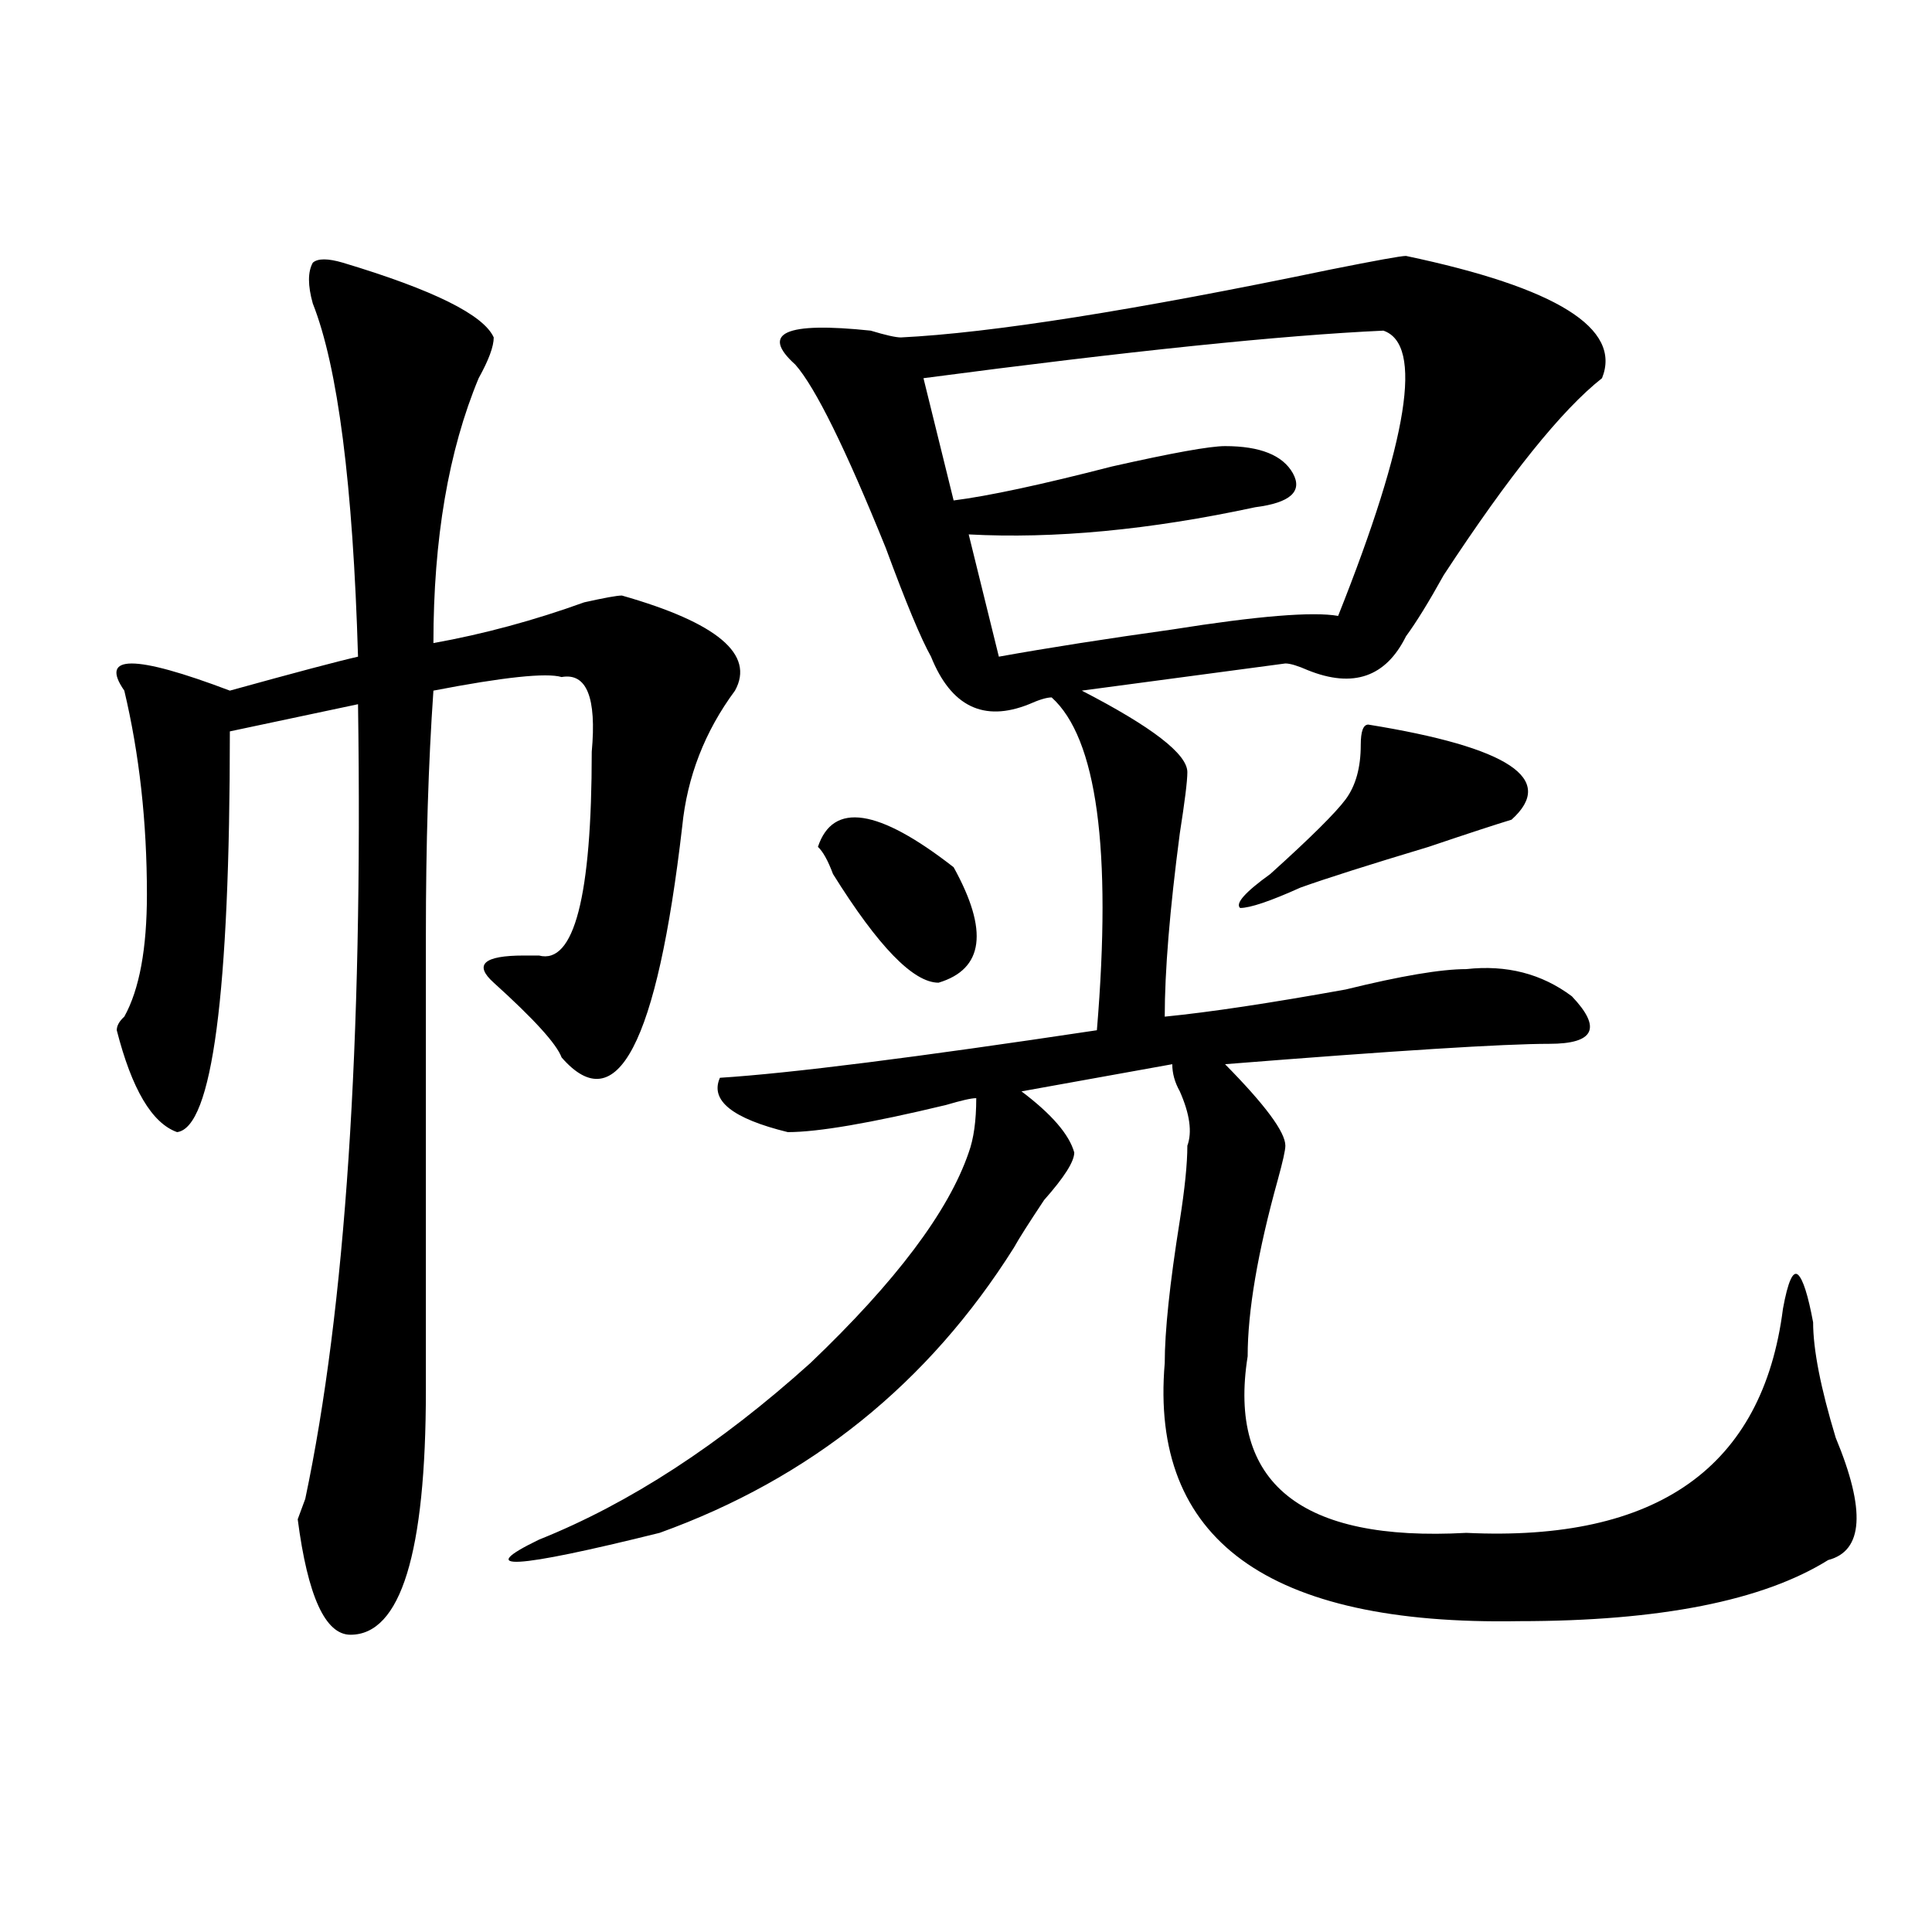 <?xml version="1.0" encoding="utf-8"?>
<!-- Generator: Adobe Illustrator 16.0.0, SVG Export Plug-In . SVG Version: 6.00 Build 0)  -->
<!DOCTYPE svg PUBLIC "-//W3C//DTD SVG 1.1//EN" "http://www.w3.org/Graphics/SVG/1.1/DTD/svg11.dtd">
<svg version="1.1" id="图层_1" xmlns="http://www.w3.org/2000/svg" xmlns:xlink="http://www.w3.org/1999/xlink" x="0px" y="0px"
	 width="1000px" height="1000px" viewBox="0 0 1000 1000" enable-background="new 0 0 1000 1000" xml:space="preserve">
<path d="M177.508,135.984c46.828,14.063,72.804,26.972,78.047,38.672c0,4.725-2.622,11.756-7.805,21.094
	c-15.609,37.519-23.414,83.222-23.414,137.109c25.976-4.669,52.011-11.7,78.047-21.094c10.366-2.307,16.89-3.516,19.512-3.516
	c49.39,14.063,68.901,30.487,58.535,49.219c-15.609,21.094-24.755,44.55-27.316,70.313c-13.048,112.5-33.841,152.381-62.438,119.531
	c-2.622-7.031-14.329-19.885-35.121-38.672c-10.427-9.338-5.243-14.063,15.609-14.063c2.562,0,5.183,0,7.805,0
	c18.171,4.725,27.316-30.432,27.316-105.469c2.562-28.125-2.622-40.979-15.609-38.672c-7.805-2.307-29.938,0-66.34,7.031
	c-2.622,37.519-3.902,79.706-3.902,126.563c0,35.156,0,113.709,0,235.547c0,84.375-13.048,126.563-39.023,126.563
	c-13.048,0-22.134-19.94-27.316-59.766l3.902-10.547c20.792-98.438,29.878-235.547,27.316-411.328l-66.34,14.063
	c0,135.956-9.146,205.115-27.316,207.422c-13.048-4.669-23.414-22.247-31.219-52.734c0-2.307,1.28-4.669,3.902-7.031
	c7.805-14.063,11.707-35.156,11.707-63.281c0-37.463-3.902-72.619-11.707-105.469c-13.048-18.731,5.183-18.731,54.633,0
	c33.78-9.338,55.913-15.216,66.34-17.578c-2.622-89.044-10.427-149.963-23.414-182.813c-2.622-9.338-2.622-16.369,0-21.094
	C164.46,133.678,169.703,133.678,177.508,135.984z M727.738,132.469c78.047,16.425,111.827,37.519,101.461,63.281
	c-20.853,16.425-48.169,50.428-81.949,101.953c-7.805,14.063-14.329,24.609-19.512,31.641
	c-10.427,21.094-27.316,26.972-50.73,17.578c-5.243-2.307-9.146-3.516-11.707-3.516l-105.363,14.063
	c36.401,18.787,54.633,32.85,54.633,42.188c0,4.725-1.341,15.271-3.902,31.641c-5.243,39.881-7.805,71.521-7.805,94.922
	c23.414-2.307,54.633-7.031,93.656-14.063c28.597-7.031,49.39-10.547,62.438-10.547c20.792-2.307,39.023,2.362,54.633,14.063
	c15.609,16.425,11.707,24.609-11.707,24.609s-79.388,3.516-167.801,10.547c20.792,21.094,31.219,35.156,31.219,42.188
	c0,2.362-1.341,8.24-3.902,17.578C650.972,648.112,645.789,678.6,645.789,702c-10.427,65.644,27.316,96.131,113.168,91.406
	c98.839,4.725,153.472-33.947,163.898-116.016c2.562-14.063,5.183-19.885,7.805-17.578c2.562,2.362,5.183,10.547,7.805,24.609
	c0,14.063,3.902,34.003,11.707,59.766c15.609,37.519,14.269,58.557-3.902,63.281c-33.841,21.094-87.192,31.641-159.996,31.641
	c-130.118,2.307-191.215-42.188-183.41-133.594c0-16.369,2.562-40.979,7.805-73.828c2.562-16.369,3.902-29.278,3.902-38.672
	c2.562-7.031,1.28-16.369-3.902-28.125c-2.622-4.669-3.902-9.338-3.902-14.063l-78.047,14.063
	c15.609,11.756,24.694,22.303,27.316,31.641c0,4.725-5.243,12.909-15.609,24.609c-7.805,11.756-13.048,19.94-15.609,24.609
	c-44.267,70.313-105.363,119.531-183.41,147.656c-75.485,18.731-96.278,19.885-62.438,3.516
	c46.828-18.731,93.656-49.219,140.484-91.406c44.206-42.188,71.522-78.497,81.949-108.984c2.562-7.031,3.902-16.369,3.902-28.125
	c-2.622,0-7.805,1.209-15.609,3.516c-39.023,9.394-66.34,14.063-81.949,14.063c-28.657-7.031-40.364-16.369-35.121-28.125
	c36.401-2.307,101.461-10.547,195.117-24.609c7.805-93.713,0-151.172-23.414-172.266c-2.622,0-6.524,1.209-11.707,3.516
	c-23.414,9.394-40.364,1.209-50.73-24.609c-5.243-9.338-13.048-28.125-23.414-56.25c-20.853-51.525-36.462-83.166-46.828-94.922
	c-18.231-16.369-5.243-22.247,39.023-17.578c7.805,2.362,12.987,3.516,15.609,3.516c46.828-2.307,120.973-14.063,222.434-35.156
	C712.129,134.831,725.116,132.469,727.738,132.469z M423.355,438.328c7.805-23.4,31.219-19.885,70.242,10.547
	c18.171,32.85,15.609,52.734-7.805,59.766c-13.048,0-31.219-18.731-54.633-56.25C428.538,445.359,425.917,440.69,423.355,438.328z
	 M716.031,171.141c-52.071,2.362-131.399,10.547-238.043,24.609l15.609,63.281c18.171-2.307,45.487-8.185,81.949-17.578
	c31.219-7.031,50.73-10.547,58.535-10.547c18.171,0,29.878,4.725,35.121,14.063c5.183,9.394-1.341,15.271-19.512,17.578
	c-54.633,11.756-104.083,16.425-148.289,14.063l15.609,63.281c25.976-4.669,55.913-9.338,89.754-14.063
	c44.206-7.031,72.804-9.338,85.852-7.031C729.019,227.391,736.823,178.172,716.031,171.141z M708.227,375.047
	c72.804,11.756,97.559,28.125,74.145,49.219c-7.805,2.362-22.134,7.031-42.926,14.063c-31.219,9.394-53.353,16.425-66.34,21.094
	c-15.609,7.031-26.036,10.547-31.219,10.547c-2.622-2.307,2.562-8.185,15.609-17.578c20.792-18.731,33.78-31.641,39.023-38.672
	c5.183-7.031,7.805-16.369,7.805-28.125C704.324,378.563,705.604,375.047,708.227,375.047z"/>
</svg>
